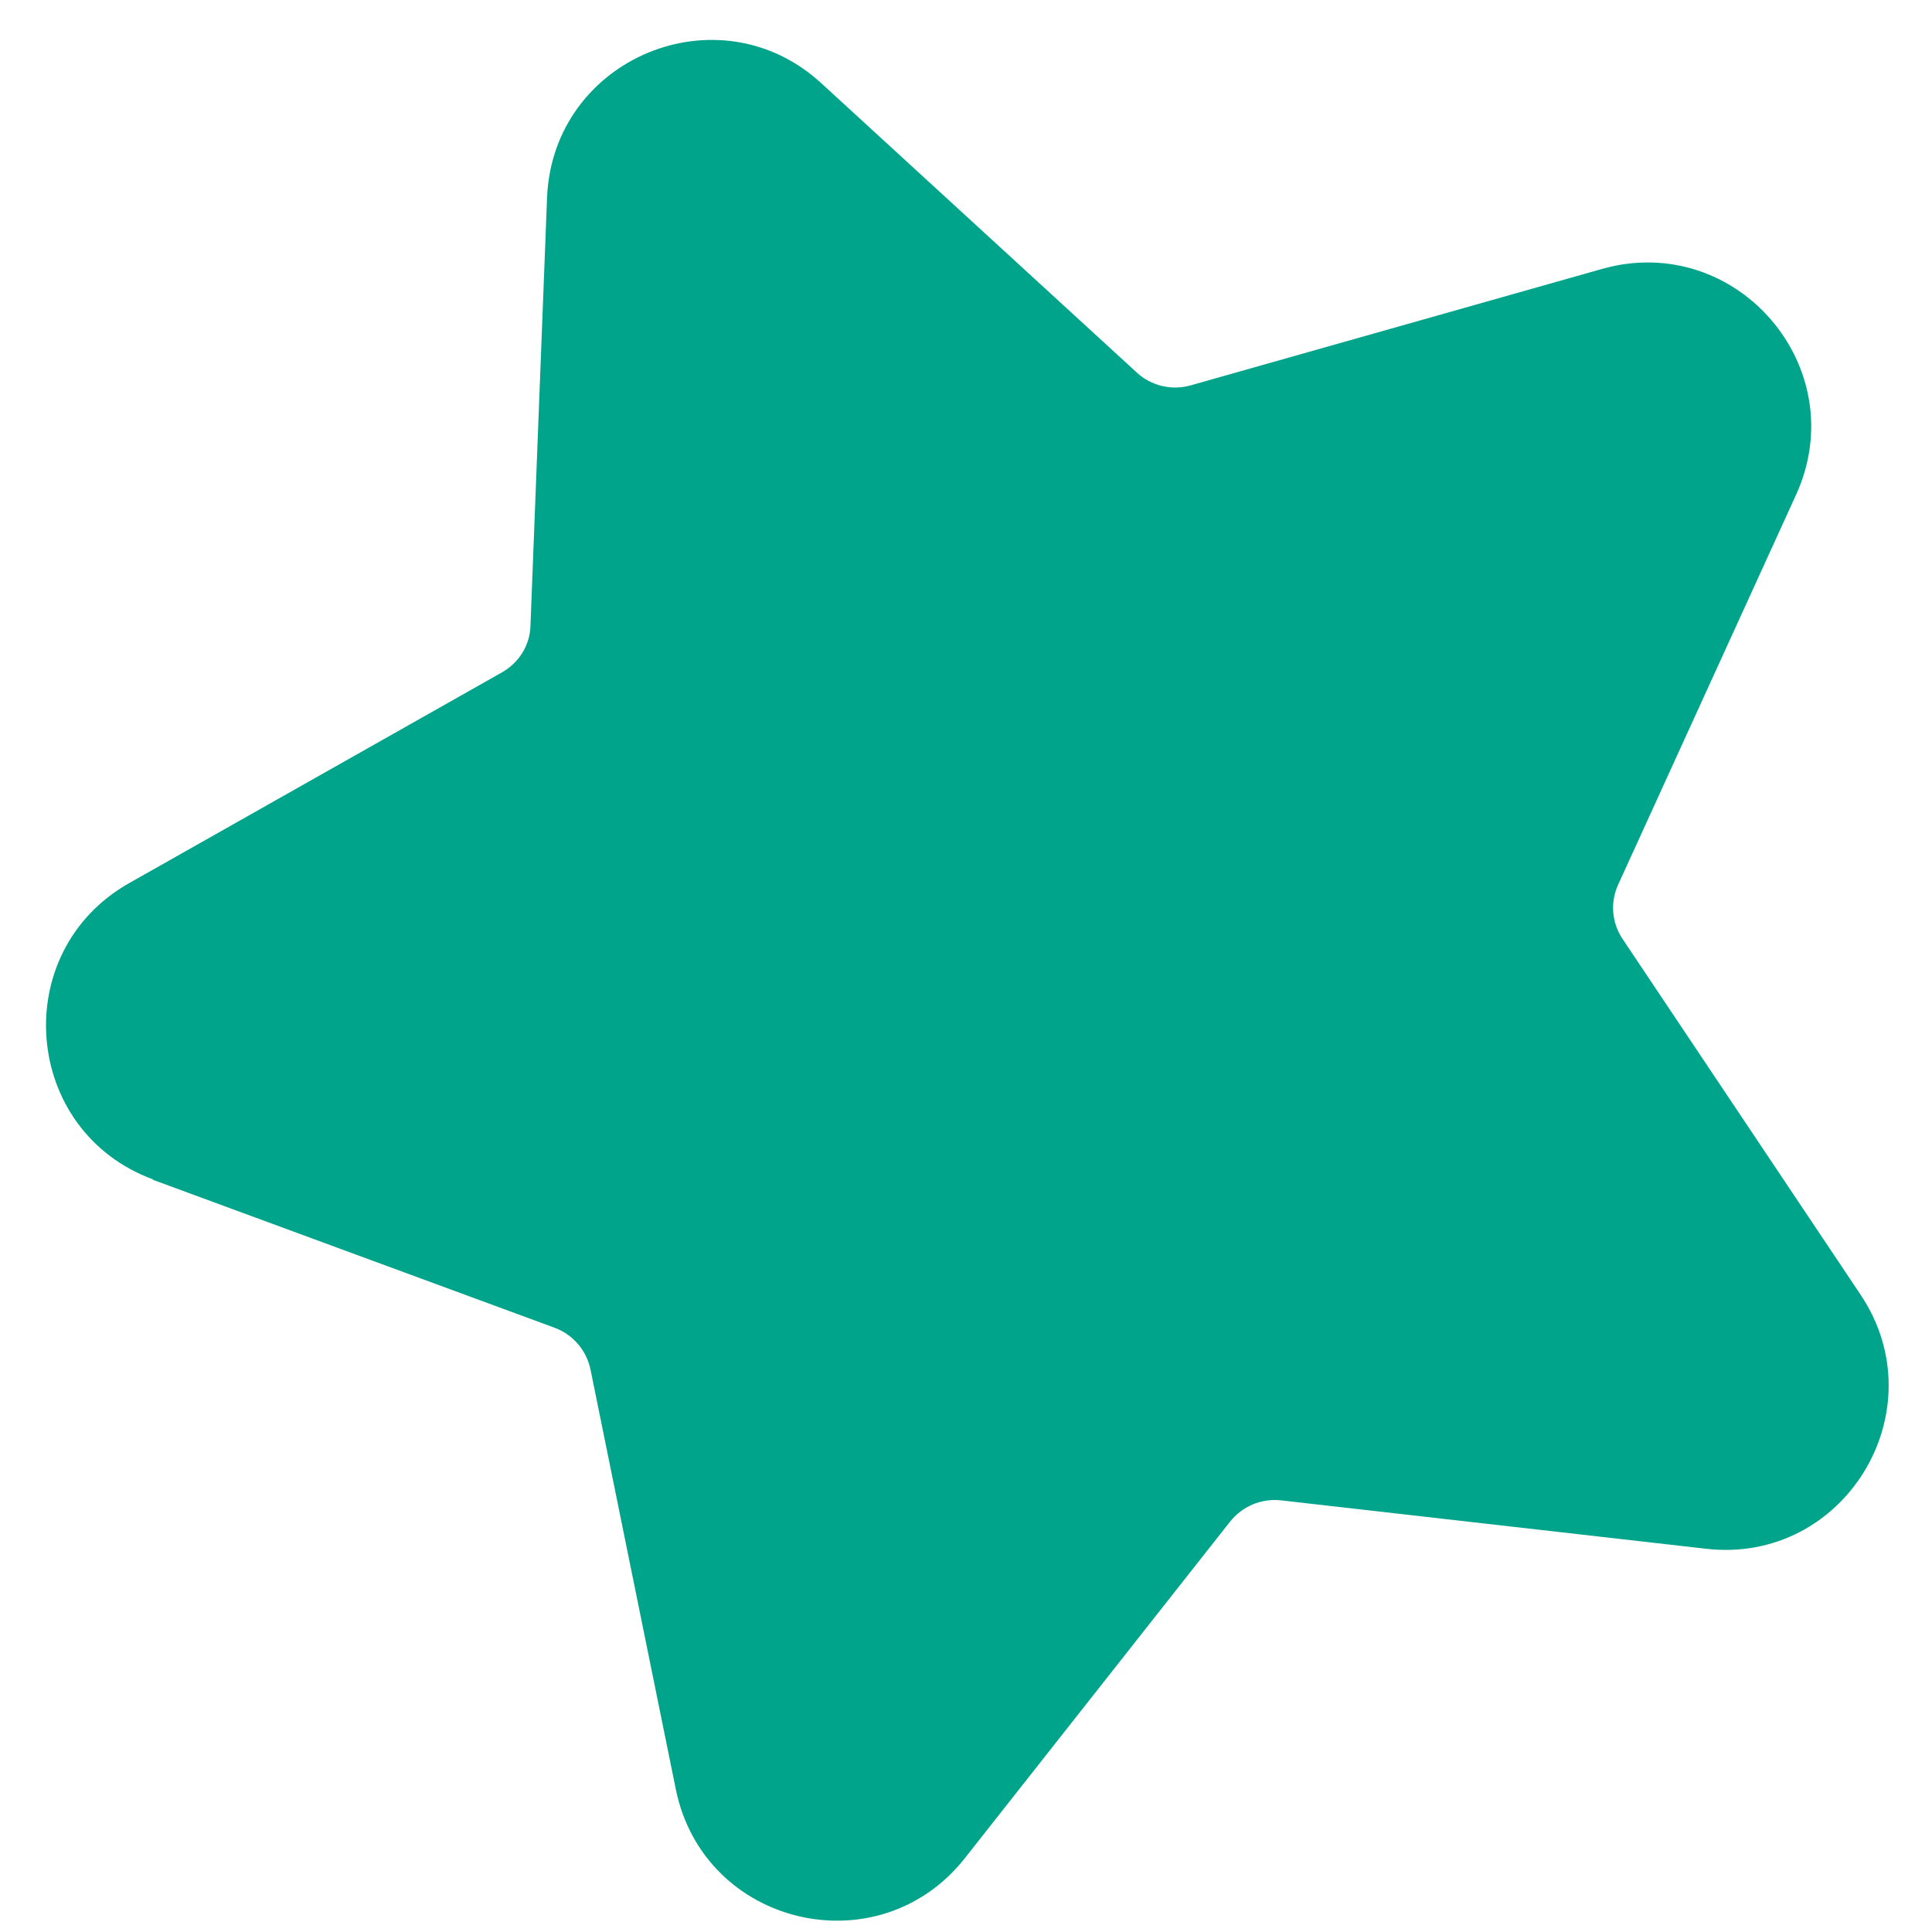 <svg width="33" height="33" viewBox="0 0 33 33" fill="none" xmlns="http://www.w3.org/2000/svg">
<path d="M2.615 20.153L9.476 22.68C9.788 22.797 10.02 23.065 10.088 23.401L11.544 30.565C12.022 32.902 15.007 33.609 16.482 31.737L21.008 25.994C21.218 25.728 21.544 25.591 21.879 25.627L29.14 26.454C31.504 26.727 33.106 24.099 31.781 22.116L27.718 16.043C27.527 15.76 27.5 15.408 27.644 15.1L30.679 8.449C31.666 6.278 29.663 3.948 27.369 4.592L20.338 6.582C20.015 6.675 19.663 6.59 19.421 6.367L14.03 1.423C12.276 -0.19 9.44 0.996 9.344 3.377L9.061 10.685C9.052 11.024 8.864 11.322 8.568 11.488L2.207 15.084C0.132 16.258 0.382 19.323 2.614 20.145L2.615 20.153Z" fill="#00A48A"/>
</svg>
